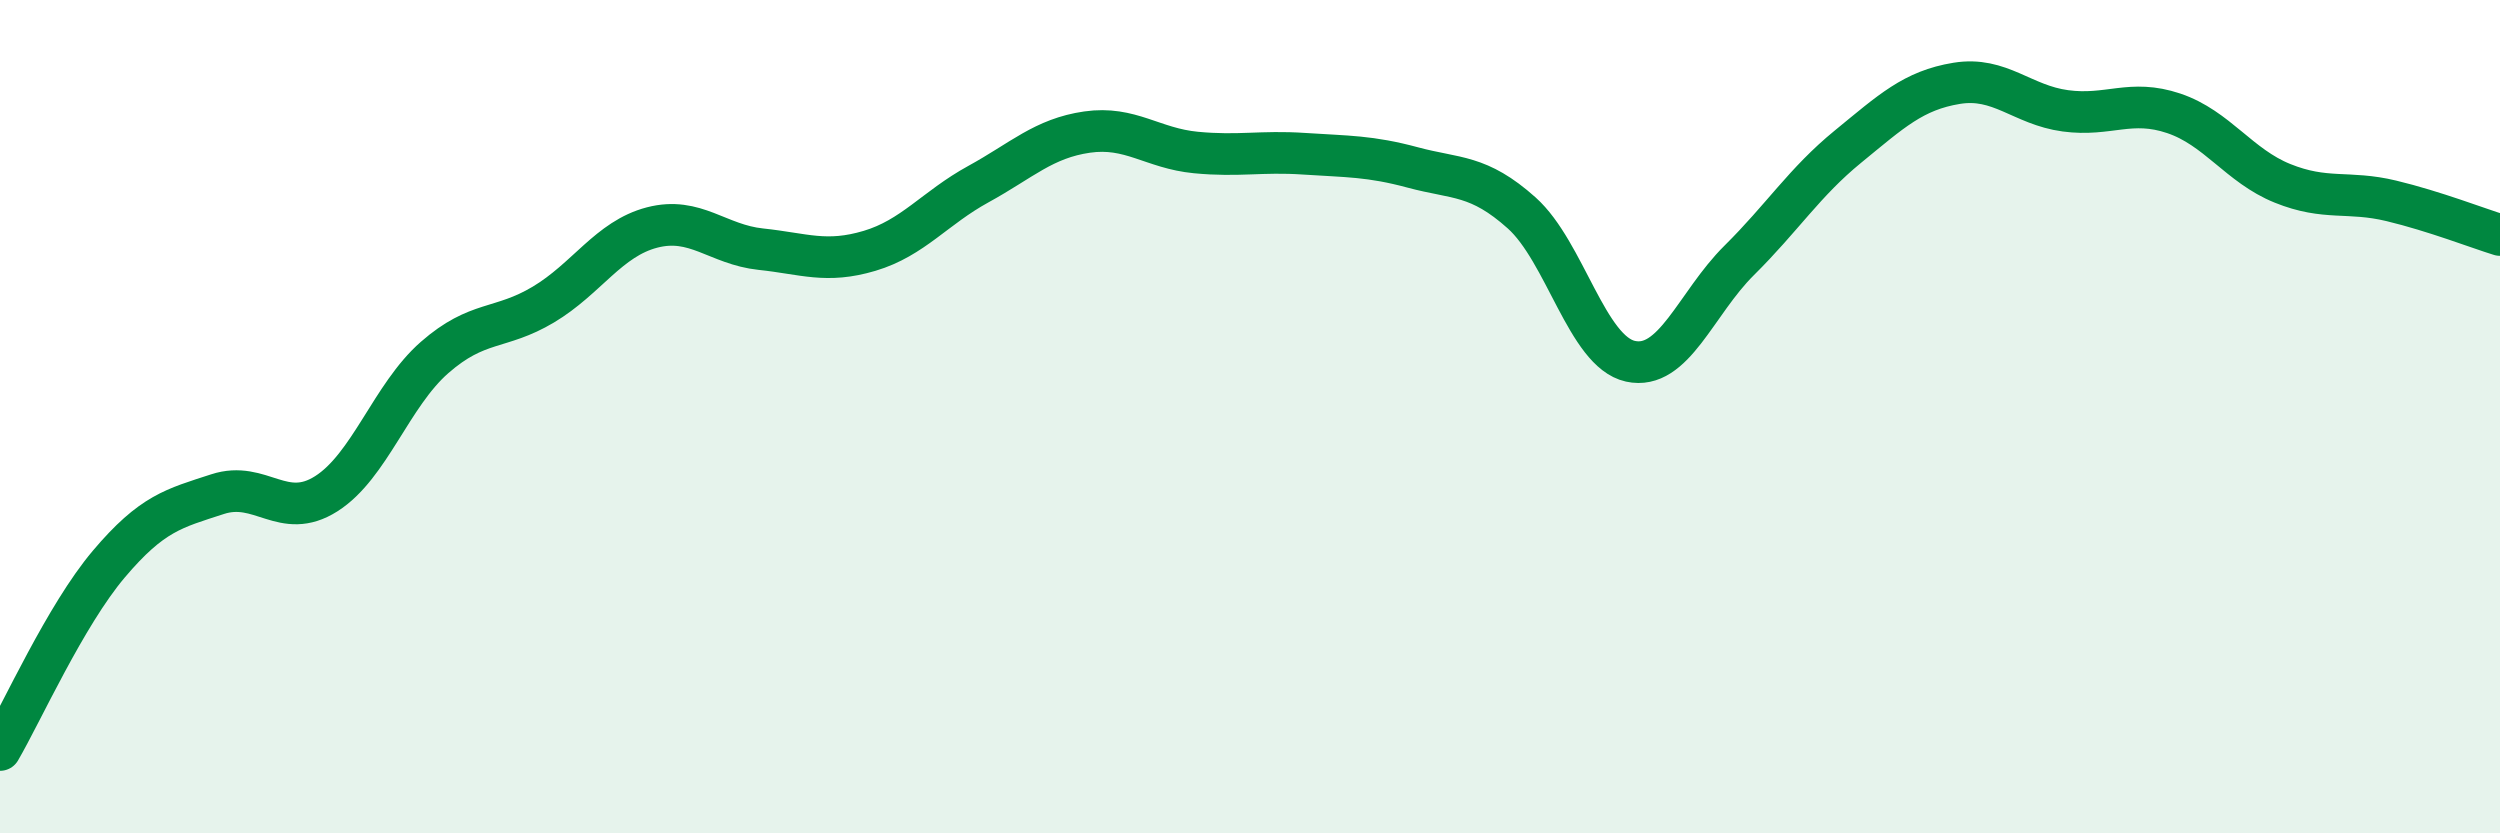 
    <svg width="60" height="20" viewBox="0 0 60 20" xmlns="http://www.w3.org/2000/svg">
      <path
        d="M 0,18 C 0.52,17.11 1.57,14.77 2.61,13.54 C 3.65,12.31 4.18,12.2 5.22,11.86 C 6.26,11.52 6.79,12.51 7.83,11.85 C 8.87,11.19 9.39,9.49 10.43,8.58 C 11.47,7.67 12,7.93 13.04,7.31 C 14.08,6.69 14.61,5.73 15.65,5.46 C 16.69,5.19 17.22,5.87 18.26,5.98 C 19.3,6.09 19.83,6.33 20.87,6.02 C 21.91,5.71 22.44,4.99 23.48,4.42 C 24.52,3.85 25.05,3.32 26.09,3.17 C 27.13,3.02 27.66,3.56 28.7,3.66 C 29.74,3.76 30.26,3.62 31.3,3.69 C 32.34,3.76 32.87,3.74 33.91,4.02 C 34.95,4.3 35.48,4.18 36.52,5.11 C 37.56,6.04 38.09,8.44 39.13,8.67 C 40.17,8.9 40.7,7.28 41.74,6.25 C 42.78,5.22 43.31,4.37 44.35,3.52 C 45.39,2.67 45.92,2.17 46.96,2 C 48,1.83 48.53,2.52 49.57,2.66 C 50.61,2.8 51.13,2.37 52.17,2.72 C 53.21,3.07 53.74,3.98 54.78,4.4 C 55.82,4.82 56.35,4.57 57.39,4.82 C 58.43,5.07 59.48,5.48 60,5.64L60 20L0 20Z"
        fill="#008740"
        opacity="0.1"
        stroke-linecap="round"
        stroke-linejoin="round"
      />
      <path
        d="M 0,18 C 0.52,17.11 1.57,14.77 2.61,13.54 C 3.65,12.31 4.18,12.2 5.22,11.86 C 6.26,11.52 6.79,12.51 7.83,11.85 C 8.87,11.19 9.39,9.49 10.43,8.58 C 11.47,7.67 12,7.93 13.04,7.31 C 14.08,6.69 14.61,5.73 15.65,5.46 C 16.69,5.19 17.22,5.87 18.26,5.98 C 19.3,6.09 19.83,6.33 20.87,6.02 C 21.91,5.71 22.44,4.99 23.48,4.42 C 24.52,3.85 25.05,3.32 26.09,3.17 C 27.13,3.02 27.66,3.56 28.7,3.66 C 29.74,3.76 30.26,3.62 31.3,3.69 C 32.34,3.76 32.87,3.74 33.91,4.02 C 34.95,4.3 35.48,4.18 36.52,5.11 C 37.56,6.04 38.09,8.44 39.13,8.67 C 40.17,8.9 40.7,7.28 41.74,6.25 C 42.78,5.22 43.31,4.37 44.35,3.52 C 45.39,2.67 45.92,2.17 46.96,2 C 48,1.83 48.53,2.52 49.57,2.66 C 50.61,2.8 51.13,2.37 52.17,2.72 C 53.21,3.07 53.74,3.98 54.78,4.4 C 55.82,4.82 56.35,4.57 57.39,4.82 C 58.43,5.07 59.48,5.48 60,5.64"
        stroke="#008740"
        stroke-width="1"
        fill="none"
        stroke-linecap="round"
        stroke-linejoin="round"
      />
    </svg>
  